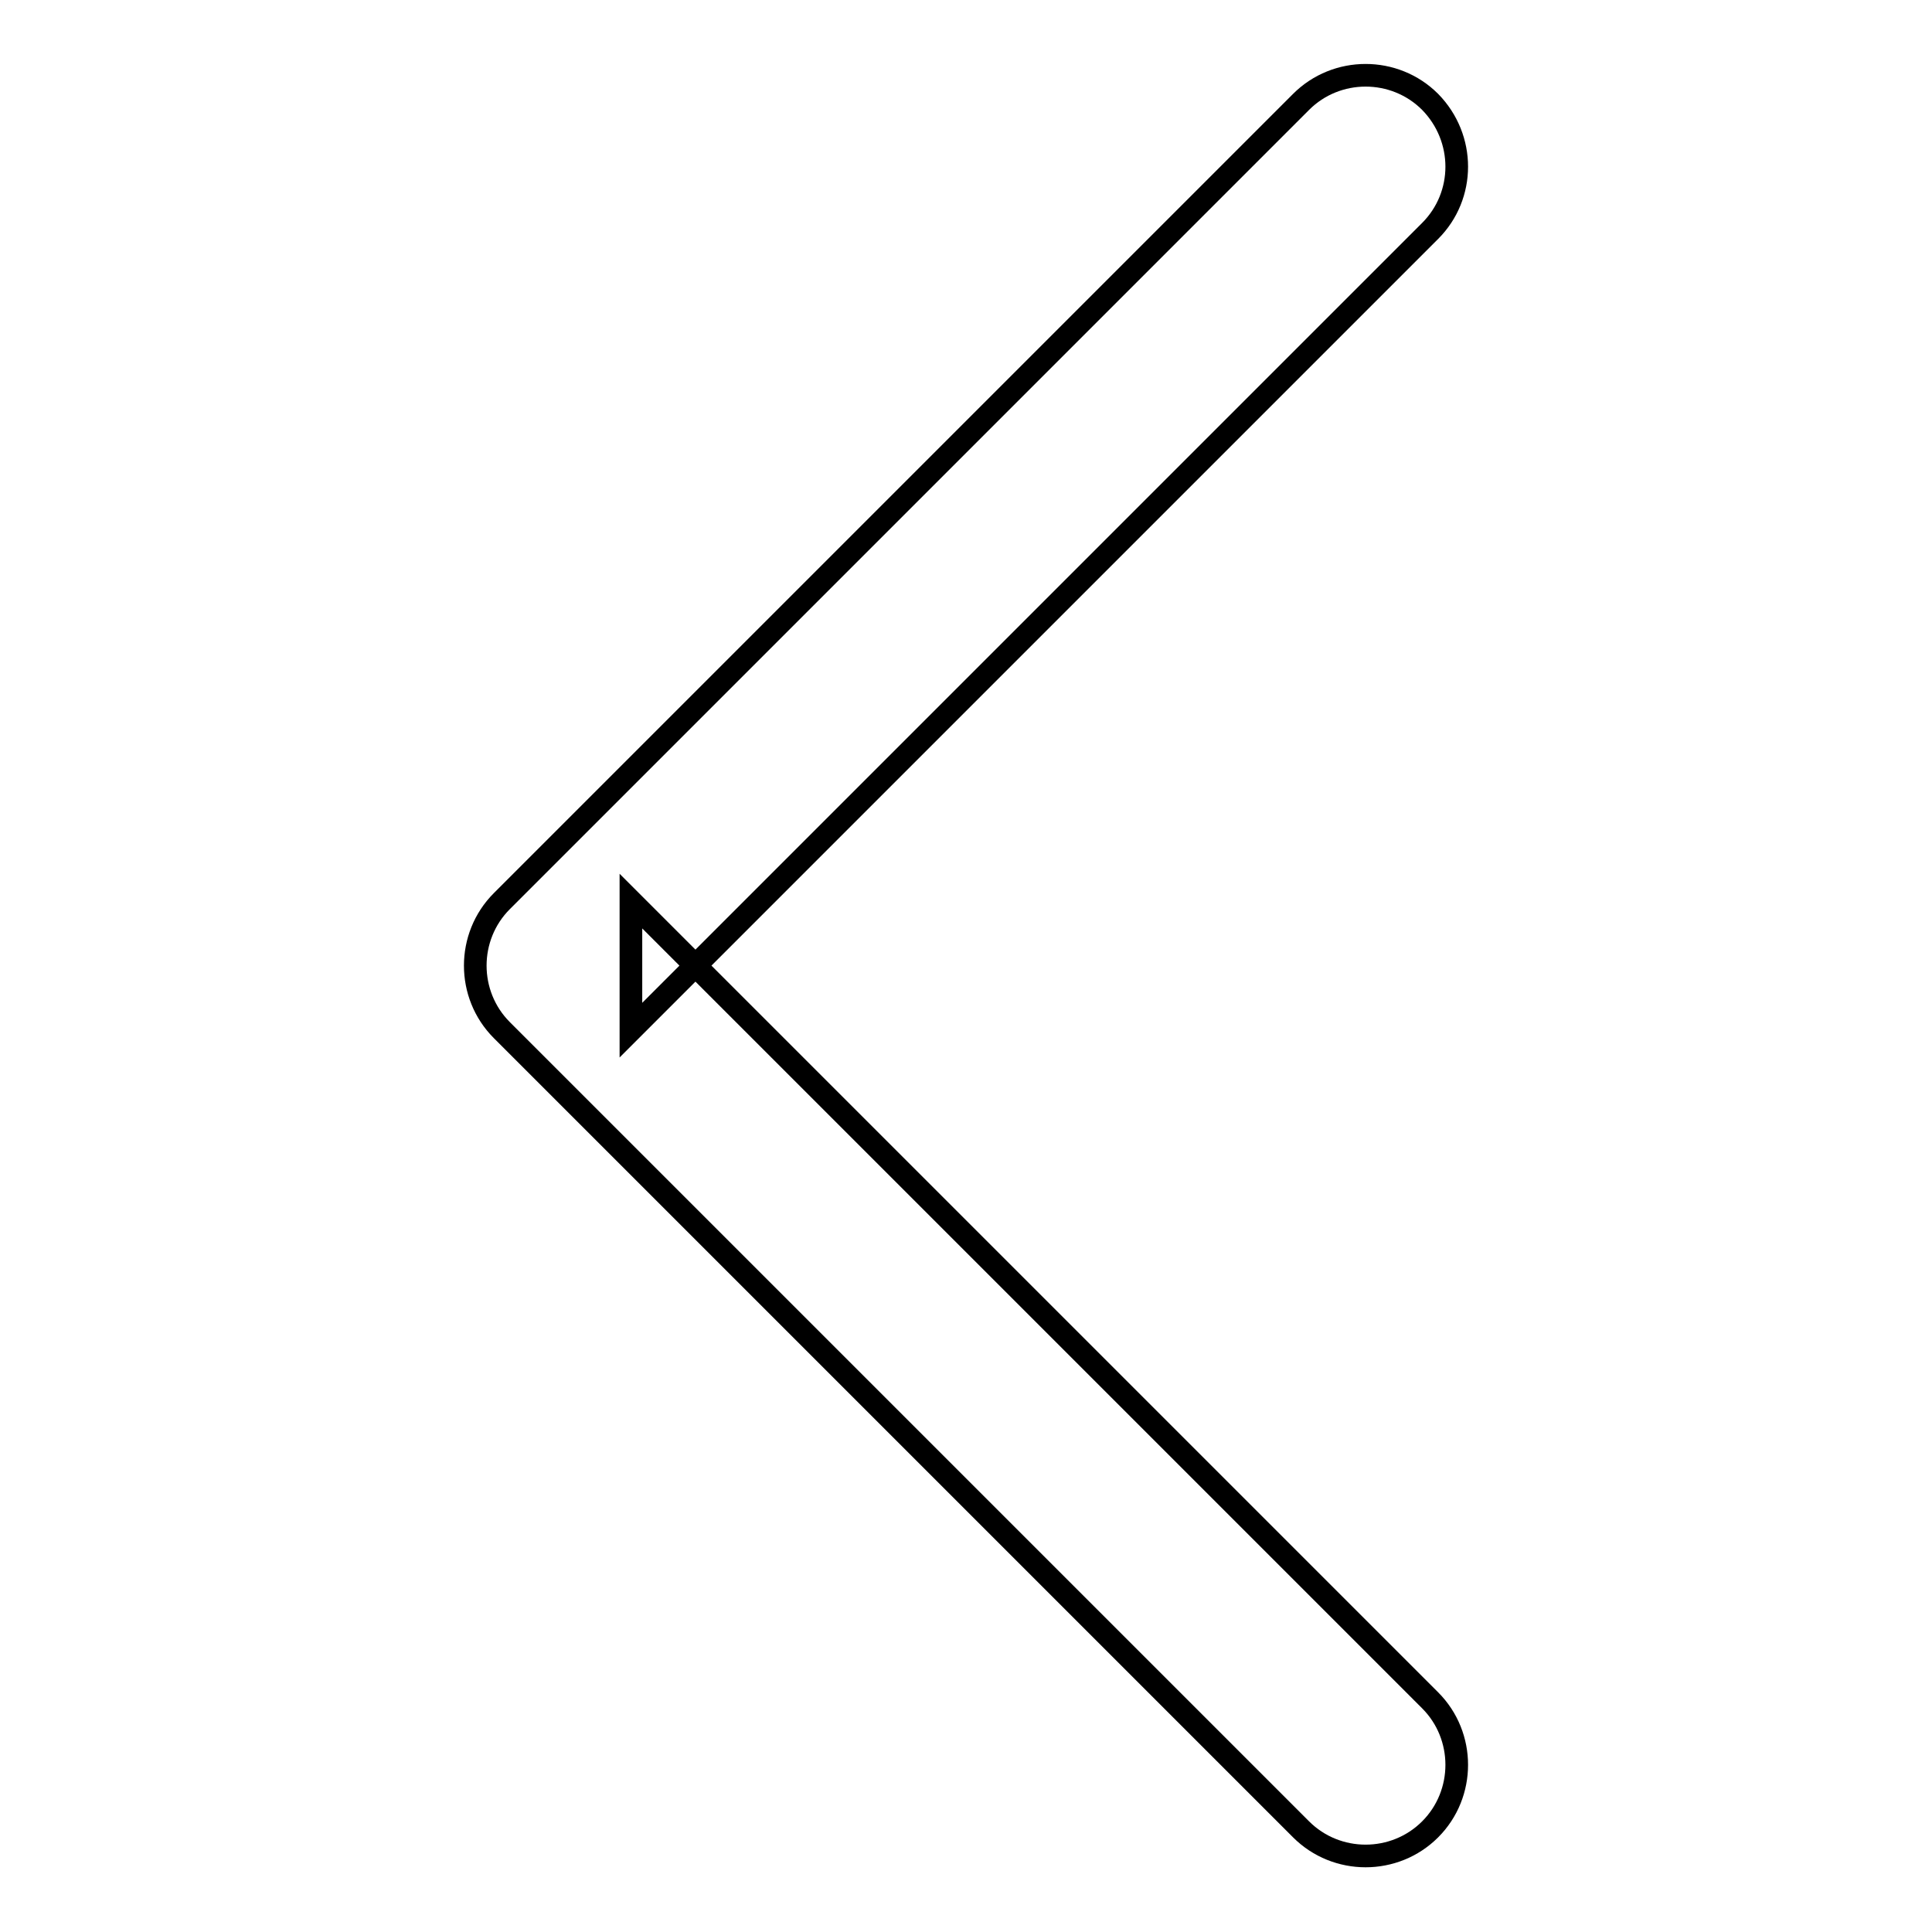 <?xml version="1.0" encoding="utf-8"?>
<!-- Svg Vector Icons : http://www.onlinewebfonts.com/icon -->
<!DOCTYPE svg PUBLIC "-//W3C//DTD SVG 1.1//EN" "http://www.w3.org/Graphics/SVG/1.1/DTD/svg11.dtd">
<svg version="1.1" xmlns="http://www.w3.org/2000/svg" xmlns:xlink="http://www.w3.org/1999/xlink" x="0px" y="0px" viewBox="0 0 256 256" enable-background="new 0 0 256 256" xml:space="preserve">
<g><g><path stroke-width="3" fill-opacity="0" stroke="#000000"  d="M189.5,30.6L83.6,136.5v-17.1l105.9,105.9c4.7,4.7,4.7,12.4,0,17.1c-4.7,4.7-12.4,4.7-17.1,0L66.5,136.5c-4.7-4.7-4.7-12.4,0-17.1L172.4,13.5c4.7-4.7,12.4-4.7,17.1,0C194.2,18.3,194.2,25.9,189.5,30.6"/></g></g>
</svg>